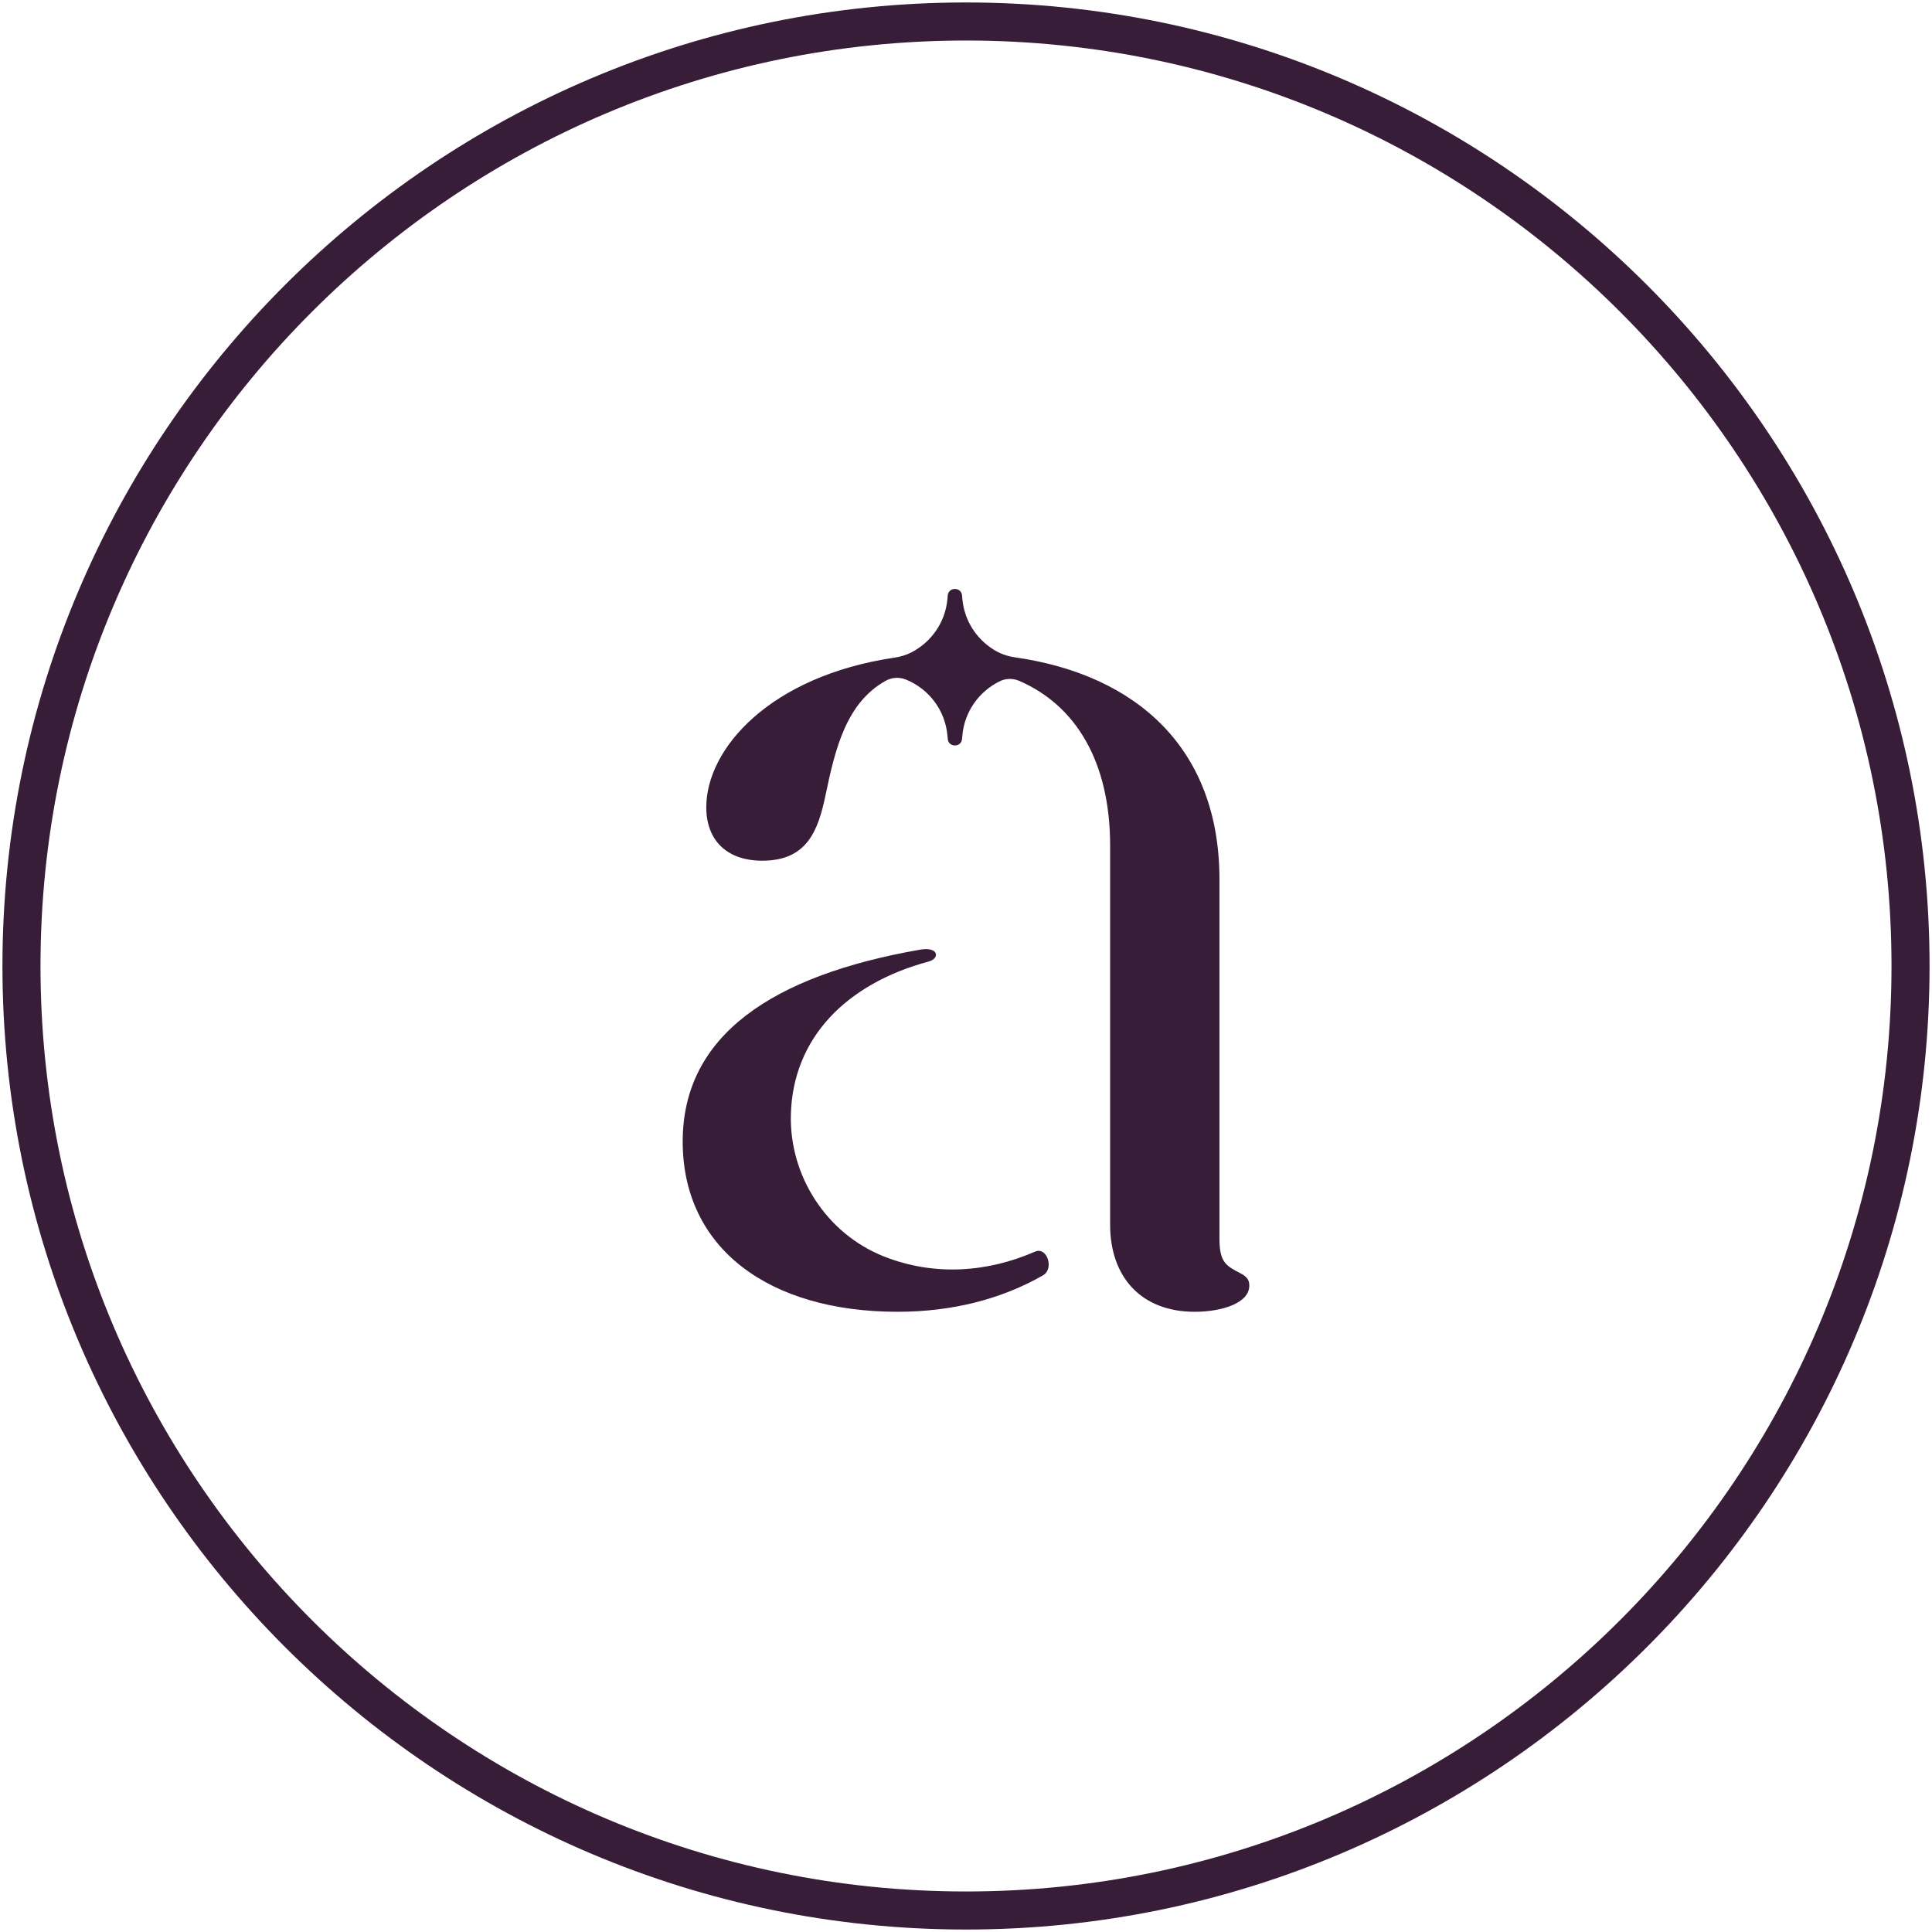 <svg xmlns="http://www.w3.org/2000/svg" id="Layer_1" viewBox="0 0 782 782"><defs><style>.cls-1{fill:#371d37}</style></defs><path d="M500.13 514.35c-4.52-2.51-6.54-4.53-6.54-13.08V355.93c0-52.77-33.3-82.81-82.81-89.87-3.05-.43-5.99-1.49-8.6-3.12-7-4.36-11.86-11.79-12.65-20.46l-.13-1.45c-.32-3.53-5.47-3.53-5.79 0l-.13 1.45c-.86 9.5-6.6 17.51-14.69 21.64-2.16 1.1-4.53 1.75-6.93 2.1-49.98 7.45-75.98 36.62-75.98 60.54 0 13.58 8.55 21.62 22.64 21.62 18.1 0 22.63-12.06 25.65-26.65 3.95-19.03 8.46-37.25 24.24-46.13 2.51-1.41 5.53-1.64 8.2-.57 9.22 3.71 15.93 12.28 16.87 22.61l.13 1.45c.32 3.53 5.47 3.53 5.79 0l.13-1.45c.88-9.71 6.85-17.89 15.22-21.93 2.46-1.19 5.34-1.19 7.85-.1 22.68 9.85 36.74 32.45 36.74 66.74v153.4c0 21.12 12.57 35.21 34.2 35.21 11.06 0 22.13-3.52 22.13-10.57 0-3.02-1.51-4.02-5.53-6.04Z" class="cls-1"/><path d="M418.76 506.69c-18.54 8.08-40.21 10.17-61.18 1.79-23.03-9.2-38.08-32.48-37.47-57.26.76-31.02 22.37-53.07 55.88-62.06 4.54-1.32 3.89-6.04-3.49-4.79-59.73 10.43-96.17 34.6-96.17 77.68s34.7 68.91 87 68.91c22.36 0 42.26-5.27 58.75-14.7 4.8-2.58 1.72-12.01-3.32-9.56Z" class="cls-1"/><path d="M391 781C175.95 781 .99 606.04.99 390.99S175.95 1 391 1s390.01 174.95 390.01 389.99S606.05 781 391 781Zm0-764.6c-206.57 0-374.61 168.04-374.61 374.59S184.43 765.6 391 765.6s374.61-168.04 374.61-374.61S597.57 16.4 391 16.4Z" class="cls-1"/></svg>